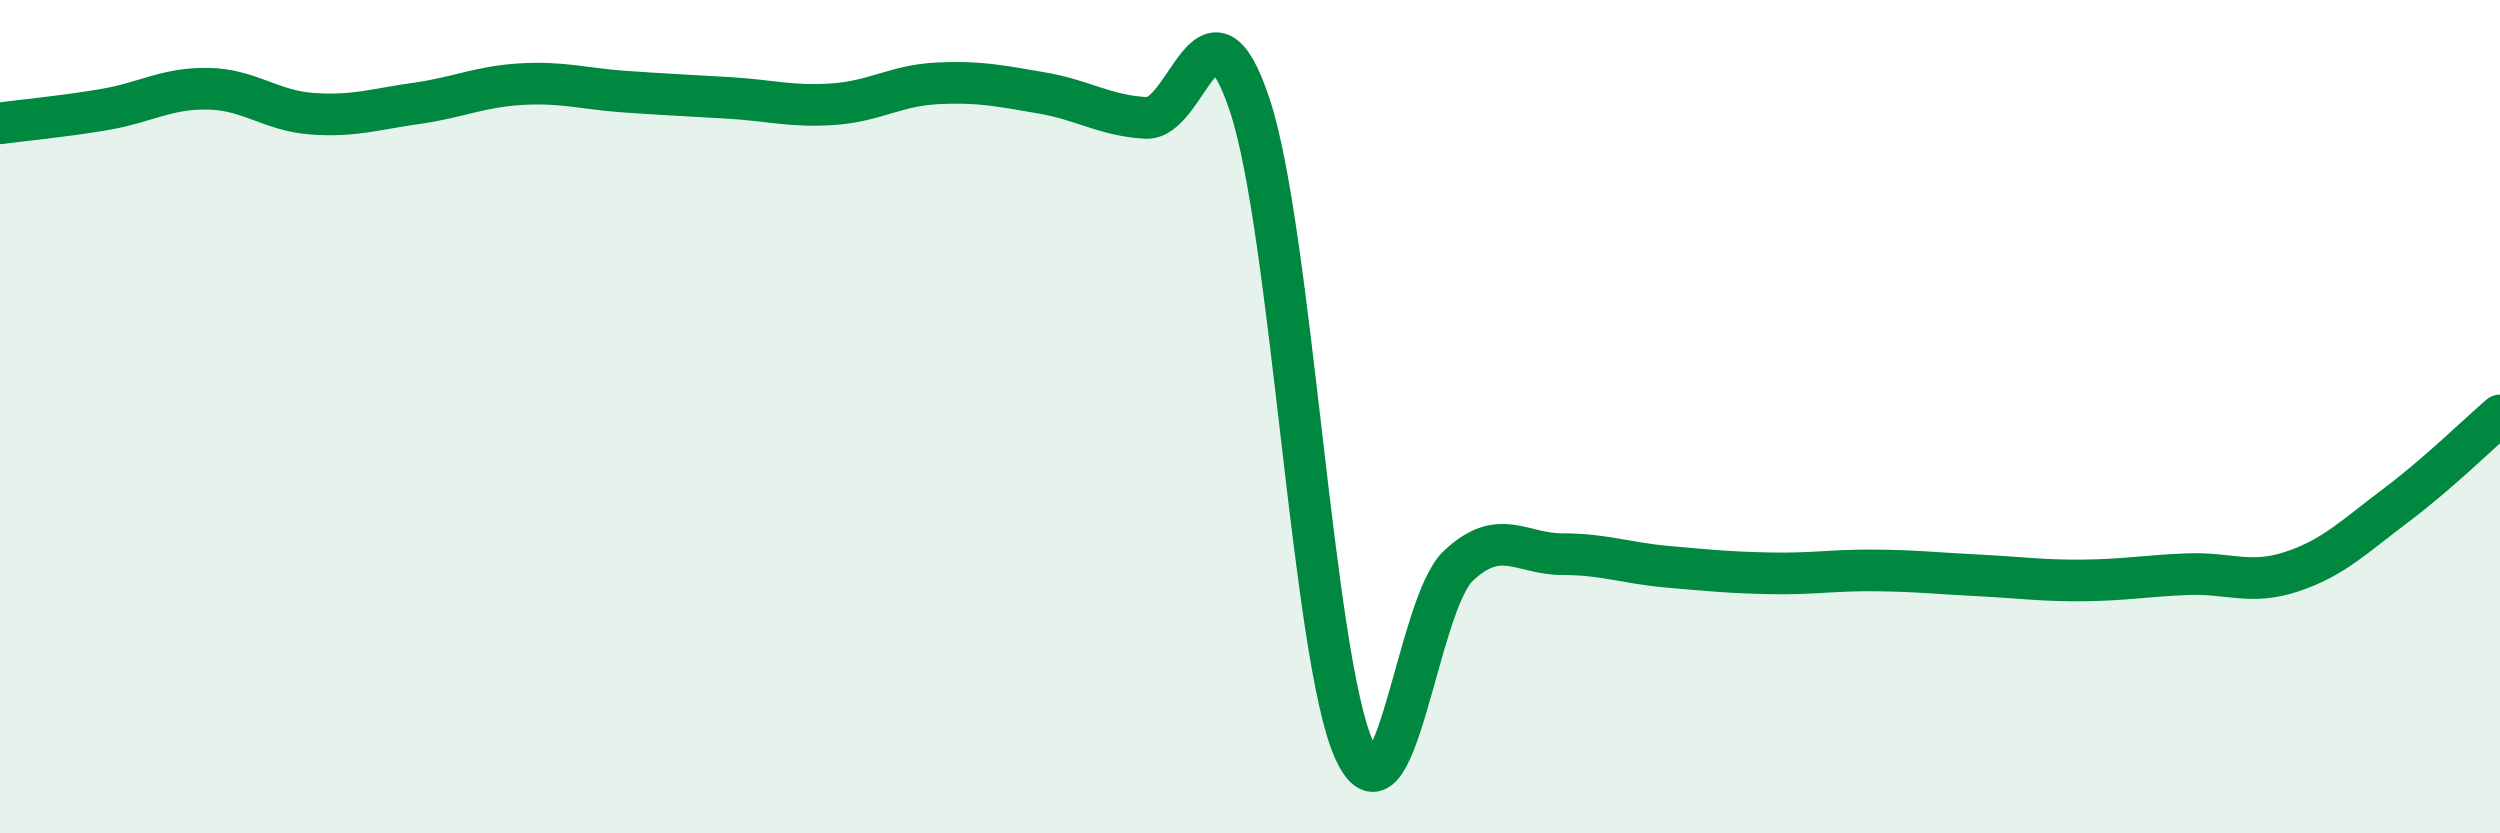 
    <svg width="60" height="20" viewBox="0 0 60 20" xmlns="http://www.w3.org/2000/svg">
      <path
        d="M 0,2.96 C 0.5,2.89 1.5,2.8 2.5,2.63 C 3.5,2.46 4,2.11 5,2.13 C 6,2.15 6.5,2.66 7.5,2.73 C 8.5,2.8 9,2.62 10,2.48 C 11,2.34 11.5,2.08 12.5,2.02 C 13.5,1.96 14,2.13 15,2.2 C 16,2.27 16.5,2.29 17.5,2.35 C 18.5,2.41 19,2.57 20,2.5 C 21,2.43 21.5,2.05 22.5,2 C 23.5,1.95 24,2.06 25,2.23 C 26,2.4 26.5,2.77 27.5,2.83 C 28.5,2.89 29,-0.49 30,2.54 C 31,5.57 31.5,15.79 32.5,18 C 33.5,20.21 34,14.52 35,13.58 C 36,12.64 36.5,13.3 37.5,13.3 C 38.5,13.3 39,13.51 40,13.6 C 41,13.69 41.5,13.74 42.5,13.76 C 43.5,13.78 44,13.68 45,13.69 C 46,13.7 46.5,13.76 47.5,13.81 C 48.5,13.86 49,13.94 50,13.93 C 51,13.92 51.5,13.82 52.5,13.78 C 53.5,13.74 54,14.05 55,13.72 C 56,13.39 56.5,12.88 57.5,12.13 C 58.5,11.38 59.5,10.4 60,9.97L60 20L0 20Z"
        fill="#008740"
        opacity="0.1"
        stroke-linecap="round"
        stroke-linejoin="round"
      />
      <path
        d="M 0,2.96 C 0.5,2.89 1.5,2.8 2.5,2.63 C 3.5,2.46 4,2.11 5,2.13 C 6,2.15 6.5,2.66 7.5,2.73 C 8.5,2.8 9,2.62 10,2.48 C 11,2.34 11.5,2.08 12.5,2.02 C 13.5,1.96 14,2.13 15,2.2 C 16,2.27 16.5,2.29 17.5,2.35 C 18.5,2.41 19,2.57 20,2.5 C 21,2.43 21.5,2.05 22.5,2 C 23.5,1.95 24,2.06 25,2.23 C 26,2.4 26.5,2.77 27.5,2.83 C 28.5,2.89 29,-0.49 30,2.54 C 31,5.57 31.5,15.79 32.5,18 C 33.5,20.21 34,14.52 35,13.58 C 36,12.64 36.5,13.3 37.5,13.3 C 38.5,13.3 39,13.51 40,13.6 C 41,13.69 41.5,13.74 42.5,13.76 C 43.5,13.78 44,13.68 45,13.69 C 46,13.7 46.5,13.76 47.5,13.81 C 48.5,13.86 49,13.94 50,13.93 C 51,13.92 51.5,13.82 52.5,13.78 C 53.5,13.74 54,14.05 55,13.72 C 56,13.39 56.5,12.88 57.5,12.13 C 58.5,11.38 59.5,10.4 60,9.97"
        stroke="#008740"
        stroke-width="1"
        fill="none"
        stroke-linecap="round"
        stroke-linejoin="round"
      />
    </svg>
  